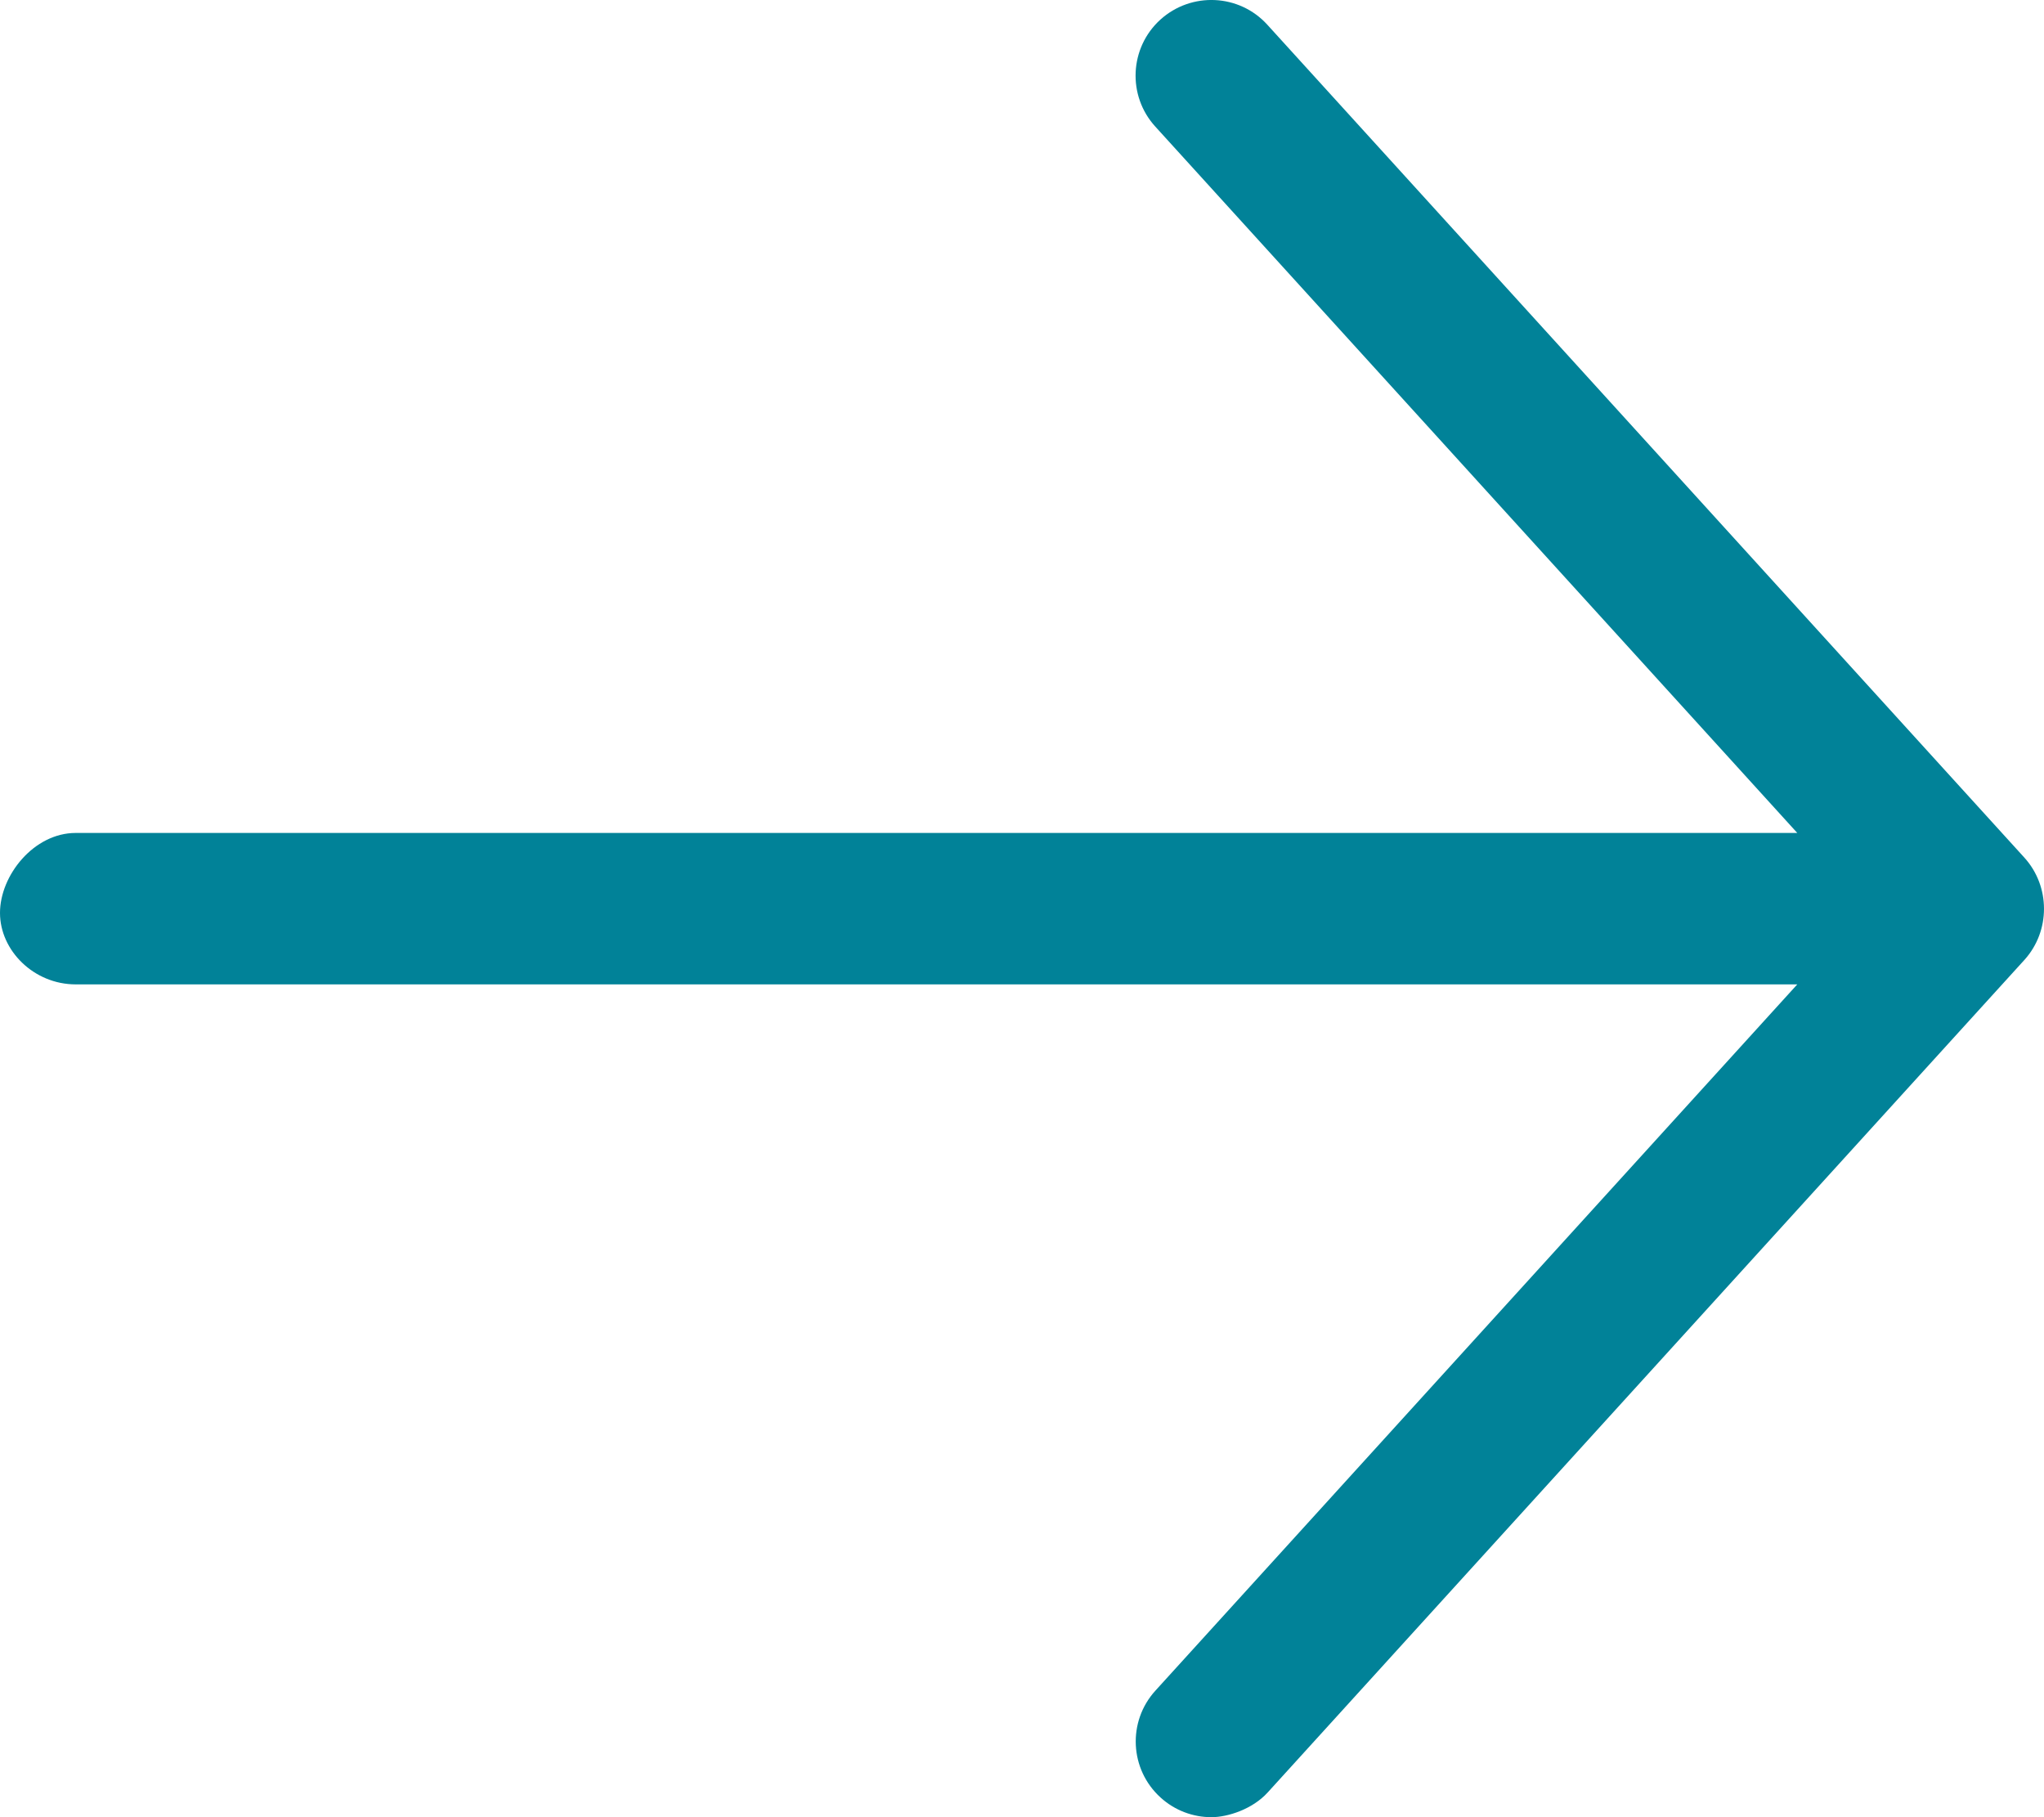 <?xml version="1.0" encoding="UTF-8"?>
<svg width="27px" height="24px" viewBox="0 0 27 24" version="1.1" xmlns="http://www.w3.org/2000/svg" xmlns:xlink="http://www.w3.org/1999/xlink">
    <title>arrow-right-blue</title>
    <g id="layouts" stroke="none" stroke-width="1" fill="none" fill-rule="evenodd">
        <g id="home" transform="translate(-511, -1984)" fill="#018298" fill-rule="nonzero">
            <g id="Group-11" transform="translate(228, 1224)">
                <g id="Group-10-Copy" transform="translate(0, 740)">
                    <g id="Group-12" transform="translate(64, 17)">
                        <g id="arrow-right-blue" transform="translate(219, 3)">
                            <path d="M26.743,12.676 L16.744,23.675 C16.545,23.894 16.219,24 16.002,24 C15.762,24 15.521,23.914 15.33,23.74 C14.921,23.369 14.891,22.737 15.262,22.329 L23.741,13.001 L1,13.001 C0.447,13.001 0,12.554 0,12.057 C0,11.561 0.447,11.001 1,11.001 L23.741,11.001 L15.26,1.671 C14.889,1.263 14.919,0.63 15.328,0.259 C15.737,-0.11 16.369,-0.083 16.741,0.327 L26.74,11.326 C27.086,11.707 27.086,12.295 26.743,12.676 Z" id="Path"></path>
                        </g>
                    </g>
                </g>
            </g>
        </g>
    </g>
</svg>